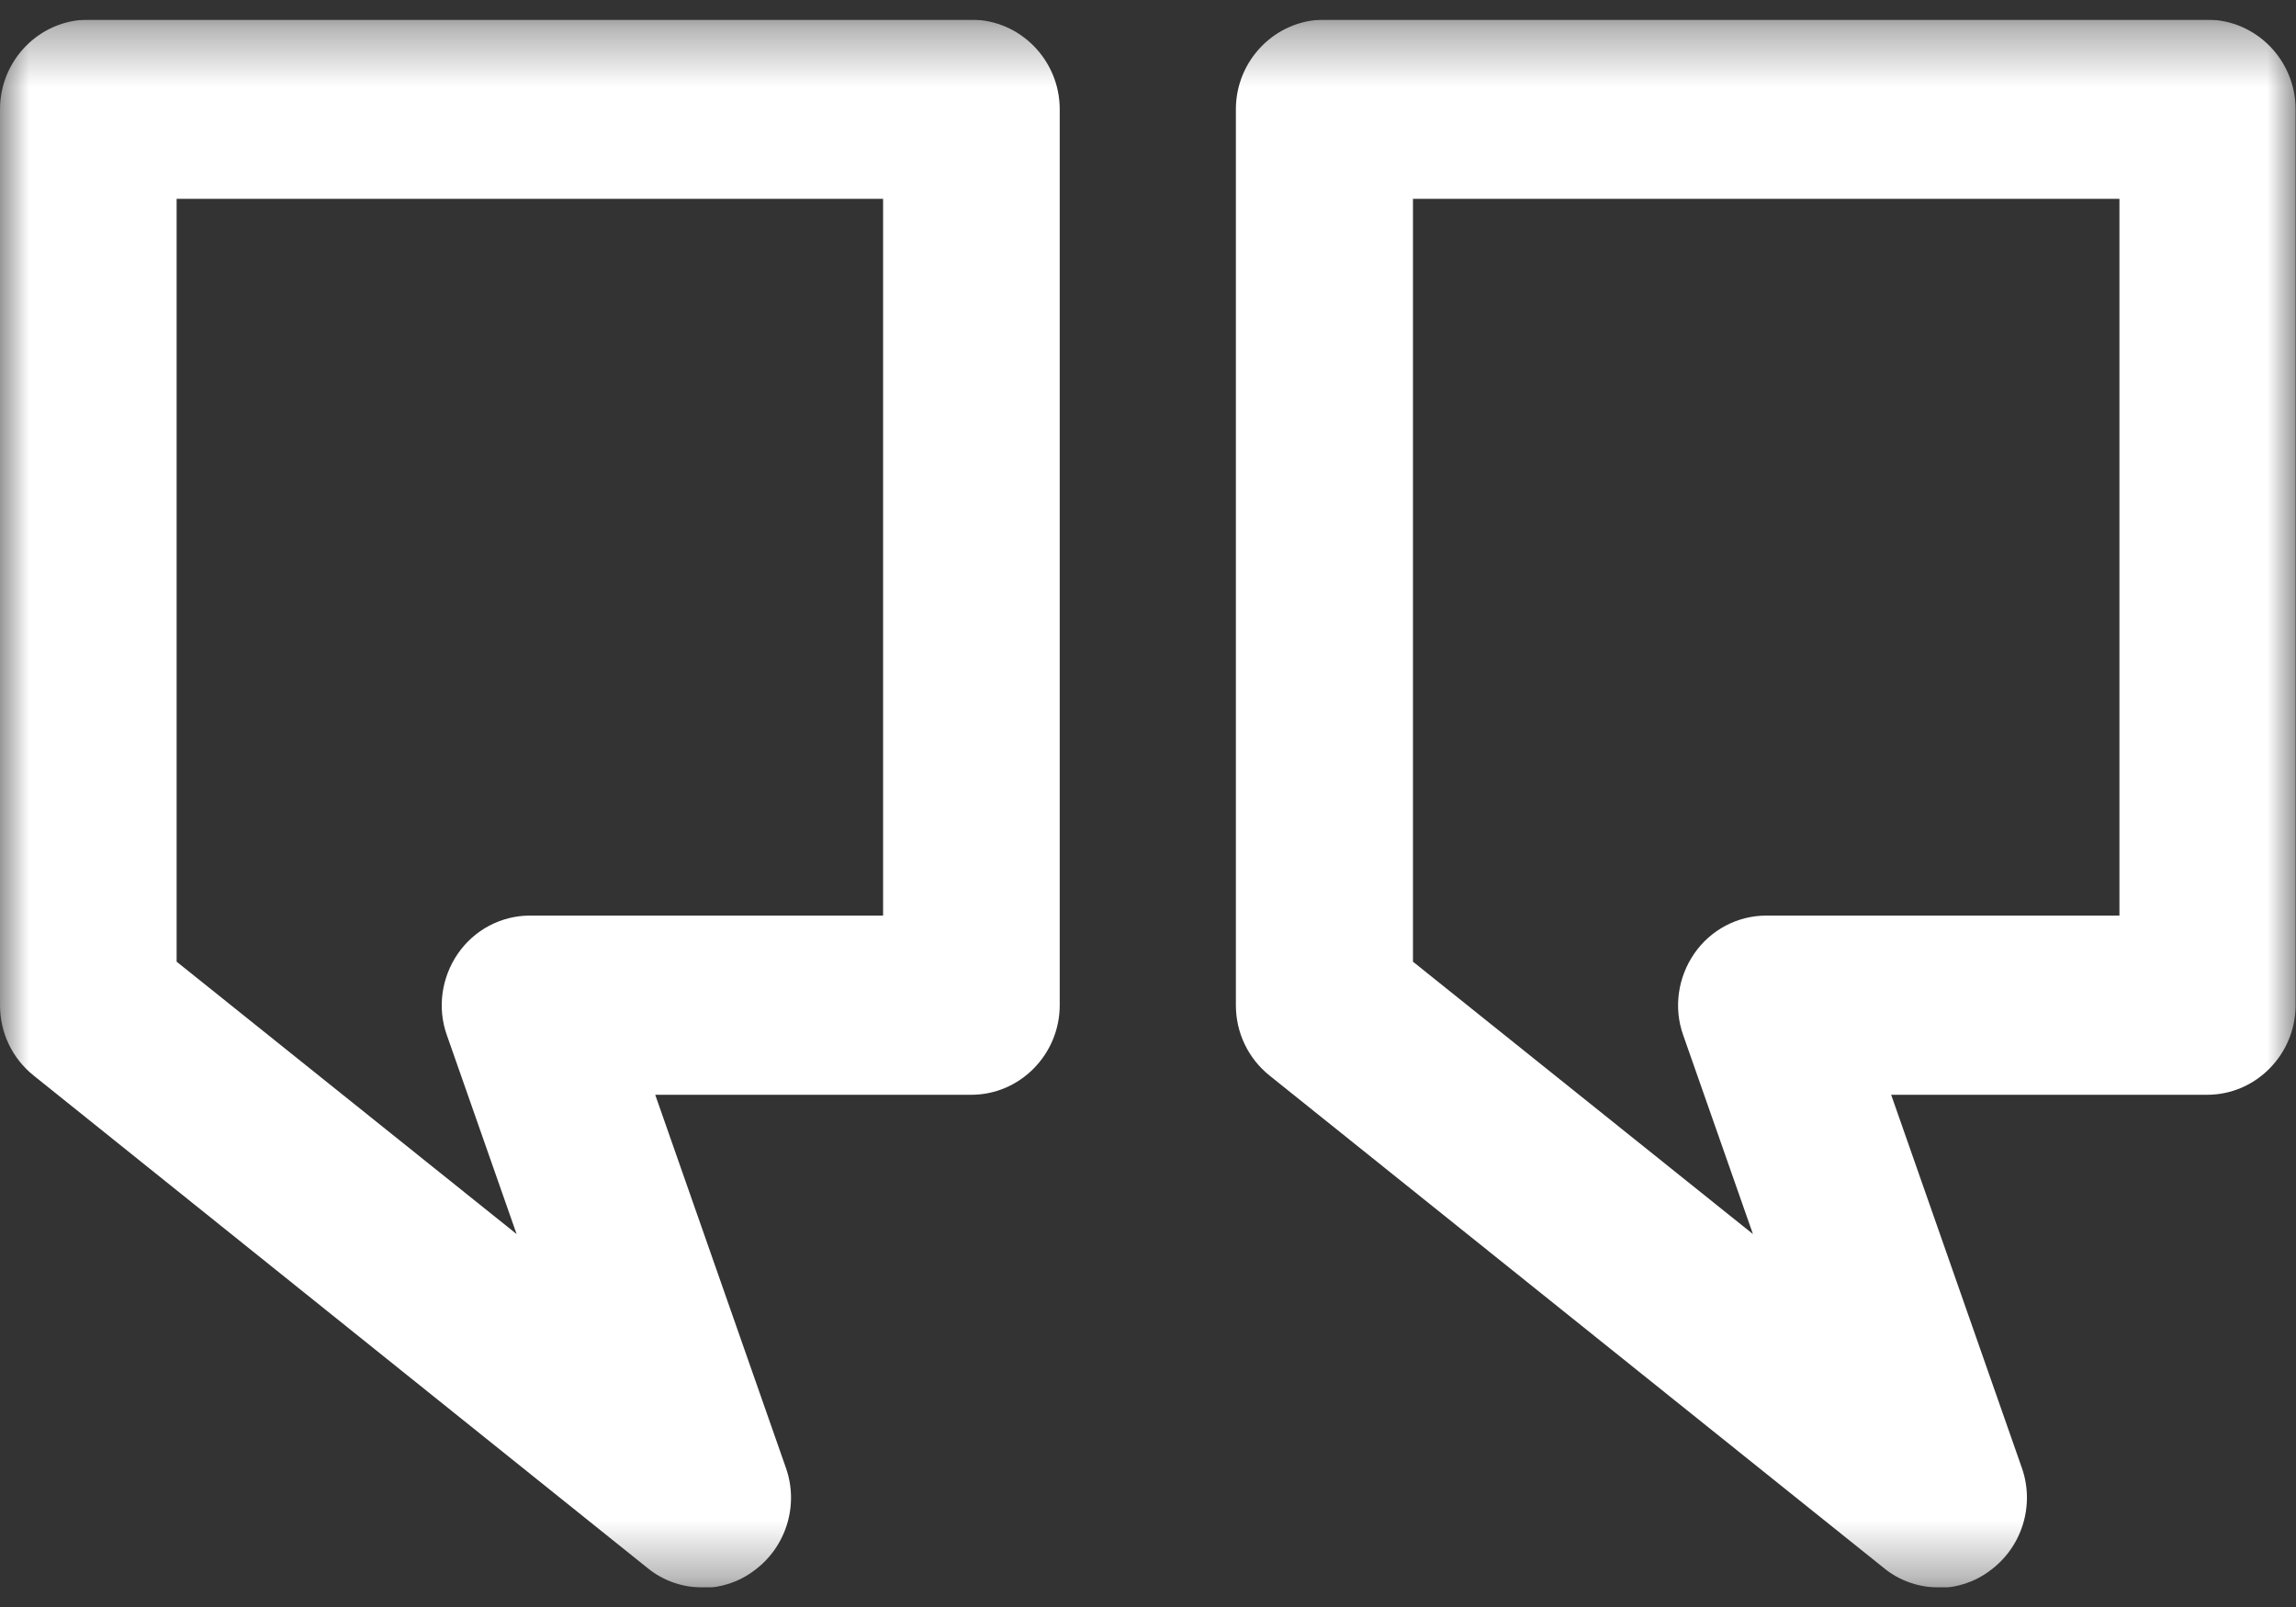 <svg width="40" height="28" viewBox="0 0 40 28" fill="none" xmlns="http://www.w3.org/2000/svg">
<rect x="0" y="0" width="40" height="28" fill="#333333" stroke="none"/>
<g clip-path="url(#clip0_2802_2945)">
<g clip-path="url(#clip1_2802_2945)">
<g clip-path="url(#clip2_2802_2945)">
<mask id="mask0_2802_2945" style="mask-type:luminance" maskUnits="userSpaceOnUse" x="0" y="0" width="40" height="28">
<path d="M40 0.343H0V27.66H40V0.343Z" fill="white"/>
</mask>
<g mask="url(#mask0_2802_2945)">
<path d="M33.778 27.66C33.447 27.66 33.1 27.551 32.824 27.324L22.116 18.739C21.747 18.442 21.531 17.997 21.531 17.514V1.904C21.531 1.045 22.224 0.343 23.07 0.343H38.454C39.3 0.343 39.993 1.045 39.993 1.904V17.514C39.993 18.372 39.3 19.075 38.454 19.075H32.947L35.224 25.576C35.454 26.232 35.224 26.965 34.662 27.371C34.401 27.566 34.085 27.668 33.77 27.668L33.778 27.66ZM24.616 16.756L30.539 21.502L29.324 18.036C29.154 17.56 29.231 17.03 29.516 16.616C29.8 16.202 30.27 15.953 30.77 15.953H36.924V3.465H24.616V16.756Z" fill="white"/>
<path d="M12.238 27.66C11.908 27.66 11.562 27.551 11.285 27.324L0.585 18.739C0.215 18.442 0 17.997 0 17.514V1.904C0 1.045 0.692 0.343 1.538 0.343H16.923C17.769 0.343 18.462 1.045 18.462 1.904V17.514C18.462 18.372 17.769 19.075 16.923 19.075H11.415L13.692 25.576C13.923 26.232 13.692 26.965 13.131 27.371C12.869 27.566 12.554 27.668 12.238 27.668V27.66ZM3.077 16.756L9 21.502L7.785 18.036C7.615 17.56 7.692 17.03 7.977 16.616C8.262 16.202 8.731 15.953 9.231 15.953H15.385V3.465H3.077V16.756Z" fill="white"/>
</g>
</g>
</g>
</g>
<defs>
<clipPath id="clip0_2802_2945">
<rect width="40" height="28" fill="white" transform="translate(0 0.001)"/>
</clipPath>
<clipPath id="clip1_2802_2945">
<rect width="40" height="28" fill="white" transform="translate(0 0.001)"/>
</clipPath>
<clipPath id="clip2_2802_2945">
<rect width="40" height="27.317" fill="white" transform="translate(0 0.343)"/>
</clipPath>
</defs>
</svg>
